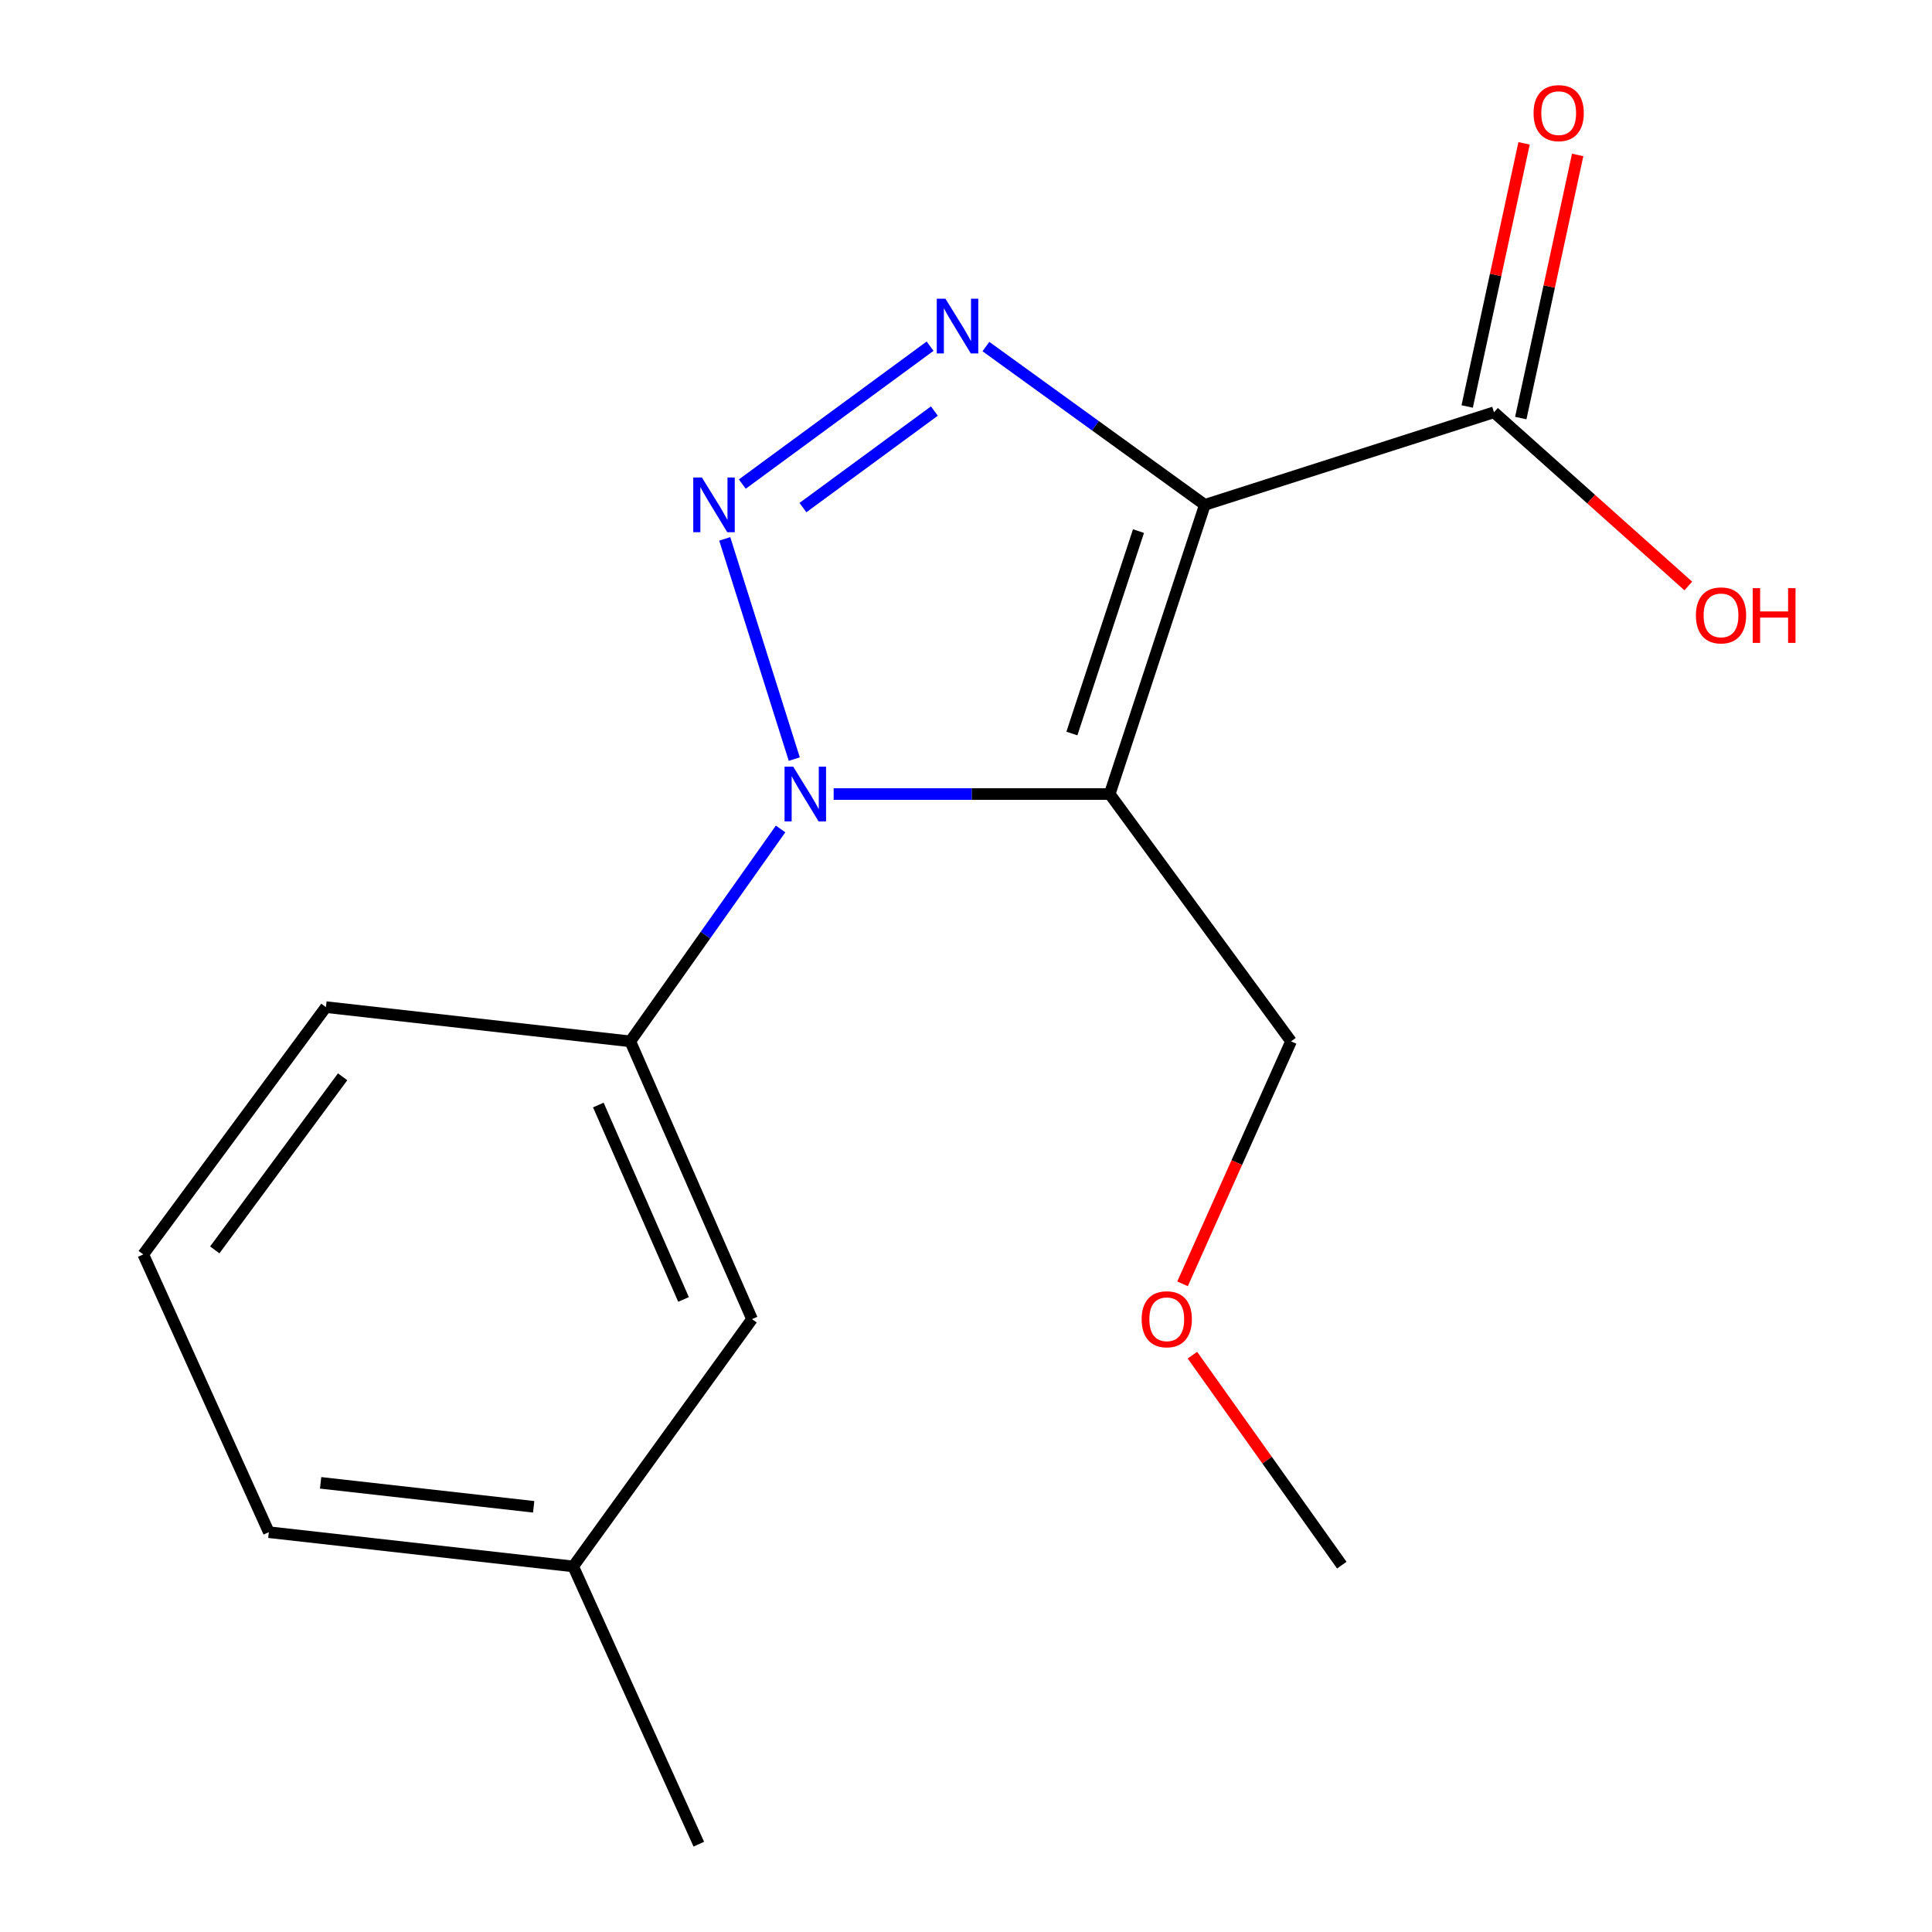 <?xml version='1.0' encoding='iso-8859-1'?>
<svg version='1.1' baseProfile='full'
              xmlns='http://www.w3.org/2000/svg'
                      xmlns:rdkit='http://www.rdkit.org/xml'
                      xmlns:xlink='http://www.w3.org/1999/xlink'
                  xml:space='preserve'
width='1000px' height='1000px' viewBox='0 0 1000 1000'>
<!-- END OF HEADER -->
<rect style='opacity:1.0;fill:#FFFFFF;stroke:none' width='1000' height='1000' x='0' y='0'> </rect>
<path class='bond-0' d='M 623.623,261.314 L 574.383,410.991' style='fill:none;fill-rule:evenodd;stroke:#000000;stroke-width:6px;stroke-linecap:butt;stroke-linejoin:miter;stroke-opacity:1' />
<path class='bond-0' d='M 589.278,274.896 L 554.809,379.67' style='fill:none;fill-rule:evenodd;stroke:#000000;stroke-width:6px;stroke-linecap:butt;stroke-linejoin:miter;stroke-opacity:1' />
<path class='bond-3' d='M 623.623,261.314 L 566.961,220.347' style='fill:none;fill-rule:evenodd;stroke:#000000;stroke-width:6px;stroke-linecap:butt;stroke-linejoin:miter;stroke-opacity:1' />
<path class='bond-3' d='M 566.961,220.347 L 510.299,179.381' style='fill:none;fill-rule:evenodd;stroke:#0000FF;stroke-width:6px;stroke-linecap:butt;stroke-linejoin:miter;stroke-opacity:1' />
<path class='bond-4' d='M 623.623,261.314 L 773.285,213.398' style='fill:none;fill-rule:evenodd;stroke:#000000;stroke-width:6px;stroke-linecap:butt;stroke-linejoin:miter;stroke-opacity:1' />
<path class='bond-1' d='M 574.383,410.991 L 502.942,410.991' style='fill:none;fill-rule:evenodd;stroke:#000000;stroke-width:6px;stroke-linecap:butt;stroke-linejoin:miter;stroke-opacity:1' />
<path class='bond-1' d='M 502.942,410.991 L 431.501,410.991' style='fill:none;fill-rule:evenodd;stroke:#0000FF;stroke-width:6px;stroke-linecap:butt;stroke-linejoin:miter;stroke-opacity:1' />
<path class='bond-8' d='M 574.383,410.991 L 668.244,539.004' style='fill:none;fill-rule:evenodd;stroke:#000000;stroke-width:6px;stroke-linecap:butt;stroke-linejoin:miter;stroke-opacity:1' />
<path class='bond-5' d='M 404.028,429.071 L 365.134,484.037' style='fill:none;fill-rule:evenodd;stroke:#0000FF;stroke-width:6px;stroke-linecap:butt;stroke-linejoin:miter;stroke-opacity:1' />
<path class='bond-5' d='M 365.134,484.037 L 326.24,539.004' style='fill:none;fill-rule:evenodd;stroke:#000000;stroke-width:6px;stroke-linecap:butt;stroke-linejoin:miter;stroke-opacity:1' />
<path class='bond-17' d='M 411.113,392.907 L 375.128,278.924' style='fill:none;fill-rule:evenodd;stroke:#0000FF;stroke-width:6px;stroke-linecap:butt;stroke-linejoin:miter;stroke-opacity:1' />
<path class='bond-2' d='M 384.217,250.557 L 481.415,179.184' style='fill:none;fill-rule:evenodd;stroke:#0000FF;stroke-width:6px;stroke-linecap:butt;stroke-linejoin:miter;stroke-opacity:1' />
<path class='bond-2' d='M 415.595,262.727 L 483.633,212.766' style='fill:none;fill-rule:evenodd;stroke:#0000FF;stroke-width:6px;stroke-linecap:butt;stroke-linejoin:miter;stroke-opacity:1' />
<path class='bond-7' d='M 787.155,216.396 L 801.876,148.293' style='fill:none;fill-rule:evenodd;stroke:#000000;stroke-width:6px;stroke-linecap:butt;stroke-linejoin:miter;stroke-opacity:1' />
<path class='bond-7' d='M 801.876,148.293 L 816.597,80.191' style='fill:none;fill-rule:evenodd;stroke:#FF0000;stroke-width:6px;stroke-linecap:butt;stroke-linejoin:miter;stroke-opacity:1' />
<path class='bond-7' d='M 759.414,210.399 L 774.136,142.297' style='fill:none;fill-rule:evenodd;stroke:#000000;stroke-width:6px;stroke-linecap:butt;stroke-linejoin:miter;stroke-opacity:1' />
<path class='bond-7' d='M 774.136,142.297 L 788.857,74.195' style='fill:none;fill-rule:evenodd;stroke:#FF0000;stroke-width:6px;stroke-linecap:butt;stroke-linejoin:miter;stroke-opacity:1' />
<path class='bond-9' d='M 773.285,213.398 L 823.57,258.346' style='fill:none;fill-rule:evenodd;stroke:#000000;stroke-width:6px;stroke-linecap:butt;stroke-linejoin:miter;stroke-opacity:1' />
<path class='bond-9' d='M 823.57,258.346 L 873.856,303.295' style='fill:none;fill-rule:evenodd;stroke:#FF0000;stroke-width:6px;stroke-linecap:butt;stroke-linejoin:miter;stroke-opacity:1' />
<path class='bond-6' d='M 326.24,539.004 L 389.245,682.768' style='fill:none;fill-rule:evenodd;stroke:#000000;stroke-width:6px;stroke-linecap:butt;stroke-linejoin:miter;stroke-opacity:1' />
<path class='bond-6' d='M 309.697,571.96 L 353.801,672.595' style='fill:none;fill-rule:evenodd;stroke:#000000;stroke-width:6px;stroke-linecap:butt;stroke-linejoin:miter;stroke-opacity:1' />
<path class='bond-11' d='M 326.24,539.004 L 168.695,521.282' style='fill:none;fill-rule:evenodd;stroke:#000000;stroke-width:6px;stroke-linecap:butt;stroke-linejoin:miter;stroke-opacity:1' />
<path class='bond-10' d='M 389.245,682.768 L 296.693,810.781' style='fill:none;fill-rule:evenodd;stroke:#000000;stroke-width:6px;stroke-linecap:butt;stroke-linejoin:miter;stroke-opacity:1' />
<path class='bond-12' d='M 668.244,539.004 L 640.164,601.757' style='fill:none;fill-rule:evenodd;stroke:#000000;stroke-width:6px;stroke-linecap:butt;stroke-linejoin:miter;stroke-opacity:1' />
<path class='bond-12' d='M 640.164,601.757 L 612.084,664.511' style='fill:none;fill-rule:evenodd;stroke:#FF0000;stroke-width:6px;stroke-linecap:butt;stroke-linejoin:miter;stroke-opacity:1' />
<path class='bond-15' d='M 296.693,810.781 L 361.7,954.545' style='fill:none;fill-rule:evenodd;stroke:#000000;stroke-width:6px;stroke-linecap:butt;stroke-linejoin:miter;stroke-opacity:1' />
<path class='bond-18' d='M 296.693,810.781 L 139.148,793.059' style='fill:none;fill-rule:evenodd;stroke:#000000;stroke-width:6px;stroke-linecap:butt;stroke-linejoin:miter;stroke-opacity:1' />
<path class='bond-18' d='M 276.233,779.92 L 165.952,767.514' style='fill:none;fill-rule:evenodd;stroke:#000000;stroke-width:6px;stroke-linecap:butt;stroke-linejoin:miter;stroke-opacity:1' />
<path class='bond-13' d='M 168.695,521.282 L 74.156,649.279' style='fill:none;fill-rule:evenodd;stroke:#000000;stroke-width:6px;stroke-linecap:butt;stroke-linejoin:miter;stroke-opacity:1' />
<path class='bond-13' d='M 177.343,557.343 L 111.166,646.941' style='fill:none;fill-rule:evenodd;stroke:#000000;stroke-width:6px;stroke-linecap:butt;stroke-linejoin:miter;stroke-opacity:1' />
<path class='bond-16' d='M 617.194,701.435 L 655.853,755.777' style='fill:none;fill-rule:evenodd;stroke:#FF0000;stroke-width:6px;stroke-linecap:butt;stroke-linejoin:miter;stroke-opacity:1' />
<path class='bond-16' d='M 655.853,755.777 L 694.512,810.119' style='fill:none;fill-rule:evenodd;stroke:#000000;stroke-width:6px;stroke-linecap:butt;stroke-linejoin:miter;stroke-opacity:1' />
<path class='bond-14' d='M 74.156,649.279 L 139.148,793.059' style='fill:none;fill-rule:evenodd;stroke:#000000;stroke-width:6px;stroke-linecap:butt;stroke-linejoin:miter;stroke-opacity:1' />
<path  class='atom-2' d='M 410.562 396.831
L 419.842 411.831
Q 420.762 413.311, 422.242 415.991
Q 423.722 418.671, 423.802 418.831
L 423.802 396.831
L 427.562 396.831
L 427.562 425.151
L 423.682 425.151
L 413.722 408.751
Q 412.562 406.831, 411.322 404.631
Q 410.122 402.431, 409.762 401.751
L 409.762 425.151
L 406.082 425.151
L 406.082 396.831
L 410.562 396.831
' fill='#0000FF'/>
<path  class='atom-3' d='M 363.308 247.154
L 372.588 262.154
Q 373.508 263.634, 374.988 266.314
Q 376.468 268.994, 376.548 269.154
L 376.548 247.154
L 380.308 247.154
L 380.308 275.474
L 376.428 275.474
L 366.468 259.074
Q 365.308 257.154, 364.068 254.954
Q 362.868 252.754, 362.508 252.074
L 362.508 275.474
L 358.828 275.474
L 358.828 247.154
L 363.308 247.154
' fill='#0000FF'/>
<path  class='atom-4' d='M 489.35 154.601
L 498.63 169.601
Q 499.55 171.081, 501.03 173.761
Q 502.51 176.441, 502.59 176.601
L 502.59 154.601
L 506.35 154.601
L 506.35 182.921
L 502.47 182.921
L 492.51 166.521
Q 491.35 164.601, 490.11 162.401
Q 488.91 160.201, 488.55 159.521
L 488.55 182.921
L 484.87 182.921
L 484.87 154.601
L 489.35 154.601
' fill='#0000FF'/>
<path  class='atom-8' d='M 793.774 58.55
Q 793.774 51.75, 797.134 47.95
Q 800.494 44.15, 806.774 44.15
Q 813.054 44.15, 816.414 47.95
Q 819.774 51.75, 819.774 58.55
Q 819.774 65.43, 816.374 69.35
Q 812.974 73.23, 806.774 73.23
Q 800.534 73.23, 797.134 69.35
Q 793.774 65.47, 793.774 58.55
M 806.774 70.03
Q 811.094 70.03, 813.414 67.15
Q 815.774 64.23, 815.774 58.55
Q 815.774 52.99, 813.414 50.19
Q 811.094 47.35, 806.774 47.35
Q 802.454 47.35, 800.094 50.15
Q 797.774 52.95, 797.774 58.55
Q 797.774 64.27, 800.094 67.15
Q 802.454 70.03, 806.774 70.03
' fill='#FF0000'/>
<path  class='atom-10' d='M 877.797 318.518
Q 877.797 311.718, 881.157 307.918
Q 884.517 304.118, 890.797 304.118
Q 897.077 304.118, 900.437 307.918
Q 903.797 311.718, 903.797 318.518
Q 903.797 325.398, 900.397 329.318
Q 896.997 333.198, 890.797 333.198
Q 884.557 333.198, 881.157 329.318
Q 877.797 325.438, 877.797 318.518
M 890.797 329.998
Q 895.117 329.998, 897.437 327.118
Q 899.797 324.198, 899.797 318.518
Q 899.797 312.958, 897.437 310.158
Q 895.117 307.318, 890.797 307.318
Q 886.477 307.318, 884.117 310.118
Q 881.797 312.918, 881.797 318.518
Q 881.797 324.238, 884.117 327.118
Q 886.477 329.998, 890.797 329.998
' fill='#FF0000'/>
<path  class='atom-10' d='M 907.197 304.438
L 911.037 304.438
L 911.037 316.478
L 925.517 316.478
L 925.517 304.438
L 929.357 304.438
L 929.357 332.758
L 925.517 332.758
L 925.517 319.678
L 911.037 319.678
L 911.037 332.758
L 907.197 332.758
L 907.197 304.438
' fill='#FF0000'/>
<path  class='atom-13' d='M 590.914 682.848
Q 590.914 676.048, 594.274 672.248
Q 597.634 668.448, 603.914 668.448
Q 610.194 668.448, 613.554 672.248
Q 616.914 676.048, 616.914 682.848
Q 616.914 689.728, 613.514 693.648
Q 610.114 697.528, 603.914 697.528
Q 597.674 697.528, 594.274 693.648
Q 590.914 689.768, 590.914 682.848
M 603.914 694.328
Q 608.234 694.328, 610.554 691.448
Q 612.914 688.528, 612.914 682.848
Q 612.914 677.288, 610.554 674.488
Q 608.234 671.648, 603.914 671.648
Q 599.594 671.648, 597.234 674.448
Q 594.914 677.248, 594.914 682.848
Q 594.914 688.568, 597.234 691.448
Q 599.594 694.328, 603.914 694.328
' fill='#FF0000'/>
</svg>
